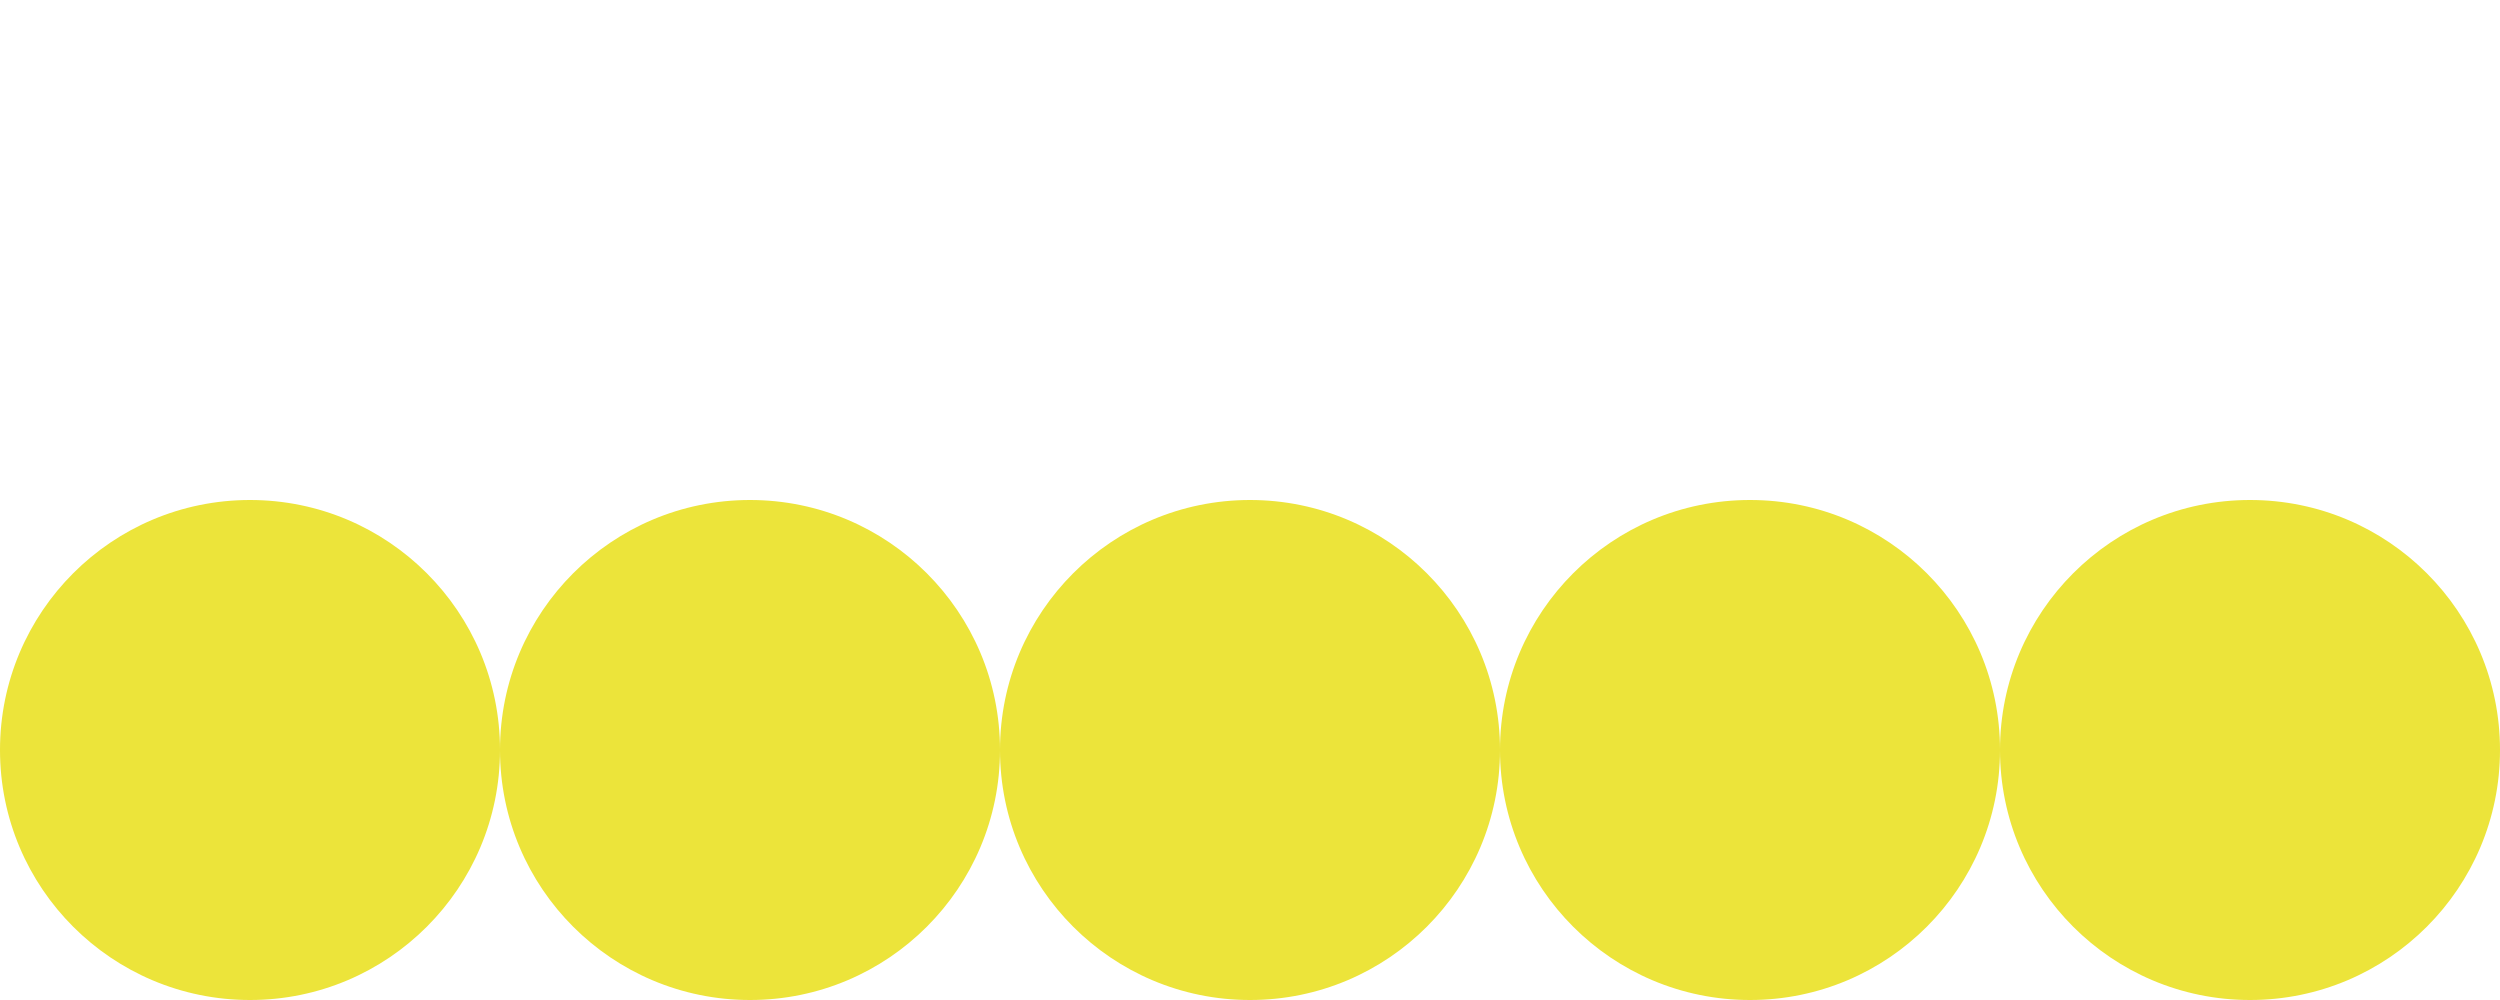 <svg width="440" height="176" viewBox="0 0 440 176" fill="none" xmlns="http://www.w3.org/2000/svg">
  <!-- Black circle with animation - placed FIRST in DOM order to be UNDER yellow circles -->
  <circle id="blackCircle" cx="44" cy="132" r="44" fill="#323232" opacity="0">
    <!-- Movement from left to right - starts after first yellow circle moves up -->
    <animate attributeName="cx" values="44; 132; 220; 308; 396" begin="0.3s" dur="2.5s" fill="freeze" />
    <!-- Appear only after first yellow circle moves up -->
    <animate attributeName="opacity" values="0; 1" begin="0.3s" dur="0.01s" fill="freeze" />
    <!-- Disappear when completely replaced by the yellow circle -->
    <animate attributeName="opacity" values="1; 0" begin="3.2s" dur="0.3s" fill="freeze" />
    
    <!-- Subsequent loop animations -->
    <animate id="moveAgain" attributeName="cx" values="44; 132; 220; 308; 396" begin="loop.end+0.3s" dur="2.5s" fill="freeze" />
    <animate attributeName="opacity" values="0; 1" begin="loop.end+0.3s" dur="0.01s" fill="freeze" />
    <animate attributeName="opacity" values="1; 0" begin="loop.end+2.8s" dur="0.3s" fill="freeze" />
    <!-- Restart the animation after completion -->
    <animate id="loop" attributeName="cx" values="396; 44" begin="3.8s;loop.end+3.4s" dur="0.01s" fill="freeze" />
    <animate attributeName="opacity" values="0; 0" begin="3.8s;loop.end+3.4s" dur="0.01s" fill="freeze" />
  </circle>
  
  <!-- Yellow circles - ALL placed AFTER black circle in DOM order to be on top -->
  <circle id="circle1" cx="44" cy="132" r="44" fill="#ECE43A">
    <!-- First animation: Move up at the beginning -->
    <animate attributeName="cy" from="132" to="44" begin="0s" dur="0.3s" fill="freeze" />
    <!-- Then move back down later -->
    <animate attributeName="cy" from="44" to="132" begin="0.9s" dur="0.3s" fill="freeze" />
    
    <!-- For subsequent loops -->
    <animate attributeName="cy" from="132" to="44" begin="loop.end" dur="0.3s" fill="freeze" />
    <animate attributeName="cy" from="44" to="132" begin="loop.end+0.5s" dur="0.3s" fill="freeze" />
  </circle>
  
  <circle id="circle2" cx="132" cy="132" r="44" fill="#ECE43A">
    <!-- Animation for circle2 moving up and down - EARLIER in first round -->
    <animate attributeName="cy" from="132" to="44" begin="0.2s" dur="0.3s" fill="freeze" />
    <animate attributeName="cy" from="44" to="132" begin="1.6s" dur="0.3s" fill="freeze" />
    <!-- For subsequent loops -->
    <animate attributeName="cy" from="132" to="44" begin="loop.end+0.2s" dur="0.3s" fill="freeze" />
    <animate attributeName="cy" from="44" to="132" begin="loop.end+1.2s" dur="0.3s" fill="freeze" />
  </circle>
  
  <circle id="circle3" cx="220" cy="132" r="44" fill="#ECE43A">
    <!-- Animation for circle3 moving up and down - EARLIER in first round -->
    <animate attributeName="cy" from="132" to="44" begin="0.8s" dur="0.3s" fill="freeze" />
    <animate attributeName="cy" from="44" to="132" begin="2.3s" dur="0.3s" fill="freeze" />
    <!-- For subsequent loops -->
    <animate attributeName="cy" from="132" to="44" begin="loop.end+0.8s" dur="0.3s" fill="freeze" />
    <animate attributeName="cy" from="44" to="132" begin="loop.end+1.9s" dur="0.3s" fill="freeze" />
  </circle>
  
  <circle id="circle4" cx="308" cy="132" r="44" fill="#ECE43A">
    <!-- Animation for circle4 moving up and down - EARLIER in first round -->
    <animate attributeName="cy" from="132" to="44" begin="1.4s" dur="0.3s" fill="freeze" />
    <animate attributeName="cy" from="44" to="132" begin="3.0s" dur="0.3s" fill="freeze" />
    <!-- For subsequent loops -->
    <animate attributeName="cy" from="132" to="44" begin="loop.end+1.4s" dur="0.3s" fill="freeze" />
    <animate attributeName="cy" from="44" to="132" begin="loop.end+2.6s" dur="0.3s" fill="freeze" />
  </circle>
  
  <!-- Final yellow circle that replaces black circle -->
  <circle id="circle5" cx="396" cy="132" r="44" fill="#ECE43A">
    <!-- Animation for circle5 moving up when black circle arrives - EARLIER in first round -->
    <animate attributeName="cy" from="132" to="44" begin="2.0s" dur="0.3s" fill="freeze" />
    <!-- Animation for circle5 moving down to replace black circle -->
    <animate attributeName="cy" from="44" to="132" begin="3.2s" dur="0.3s" fill="freeze" />
    <!-- For subsequent loops -->
    <animate attributeName="cy" from="132" to="44" begin="loop.end+2.0s" dur="0.3s" fill="freeze" />
    <animate attributeName="cy" from="44" to="132" begin="loop.end+2.8s" dur="0.3s" fill="freeze" />
  </circle>
</svg>
